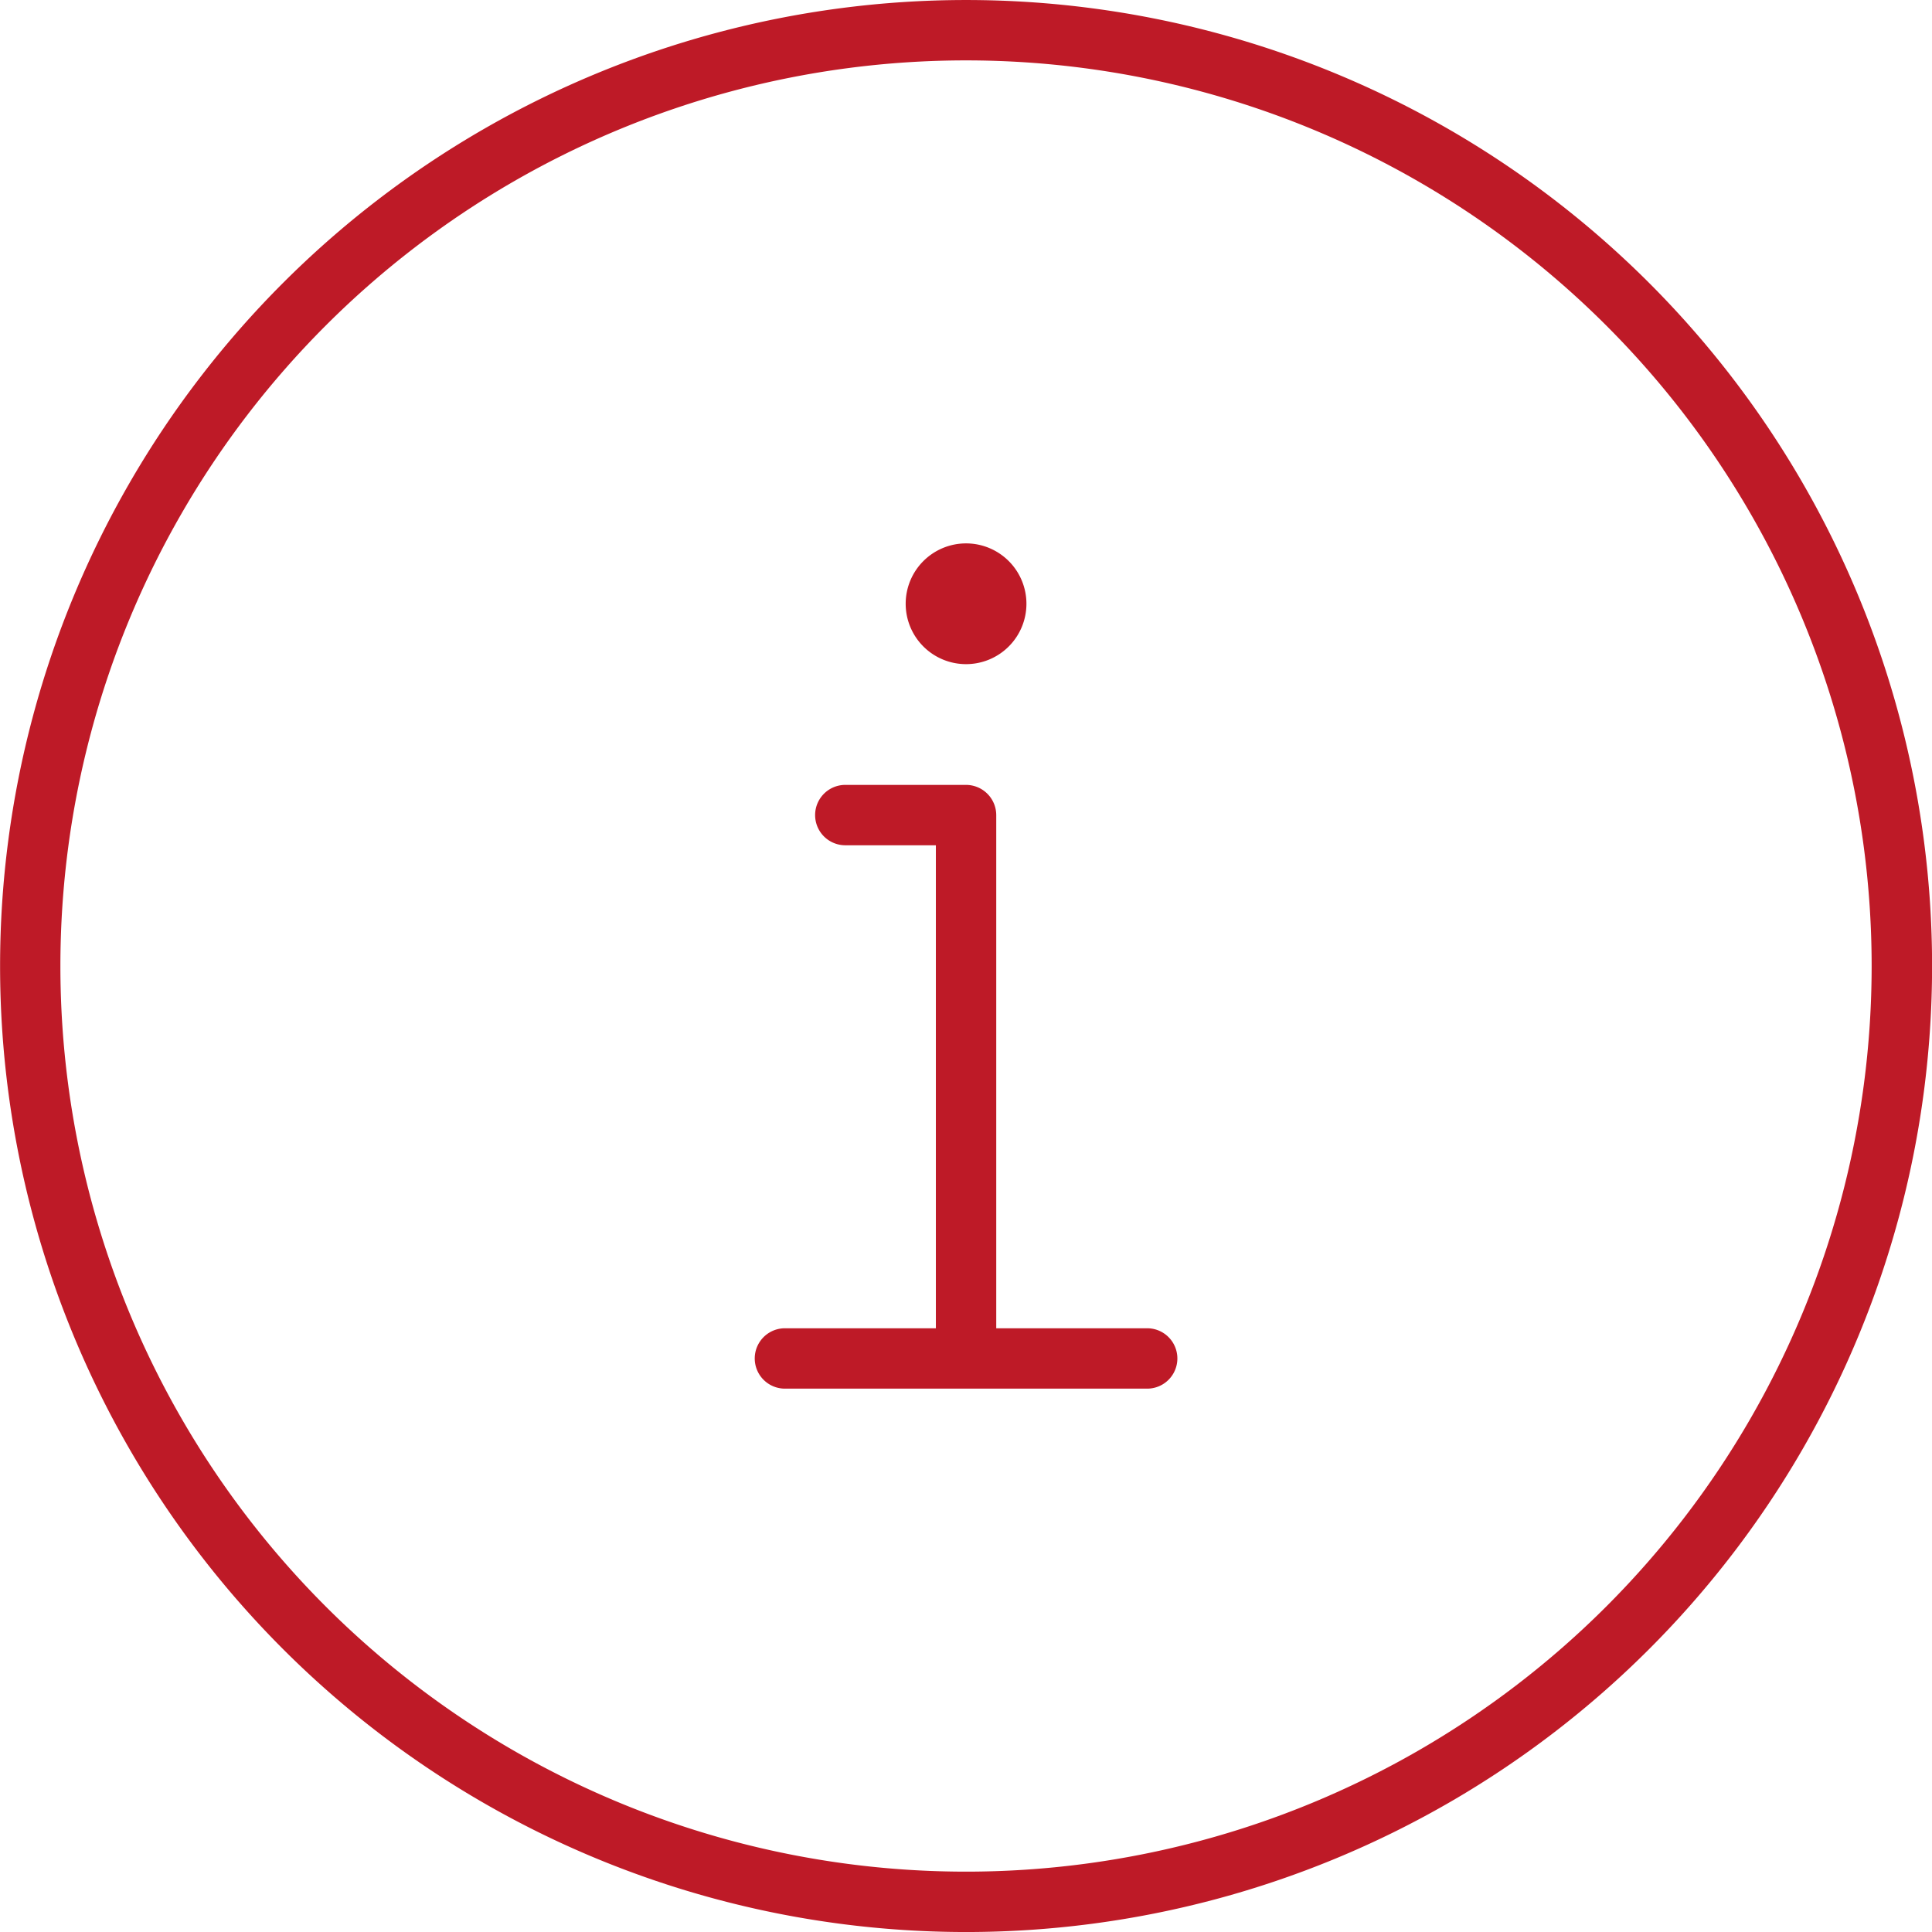 <svg xmlns="http://www.w3.org/2000/svg" xmlns:xlink="http://www.w3.org/1999/xlink" width="200" height="200" viewBox="0 0 200 200">
  <defs>
    <style>
      .cls-1 {
        fill: #be1a27;
        fill-rule: evenodd;
        filter: url(#filter);
      }
    </style>
    <filter id="filter" x="83.188" y="127.688" width="200" height="200" filterUnits="userSpaceOnUse">
      <feFlood result="flood"/>
      <feComposite result="composite" operator="in" in2="SourceGraphic"/>
      <feBlend result="blend" in2="SourceGraphic"/>
    </filter>
  </defs>
  <path id="_" data-name="" class="cls-1" d="M183.194,133.94A93.75,93.75,0,1,1,102,180.815,93.751,93.751,0,0,1,183.194,133.94Zm0,193.75a100,100,0,1,0-86.6-50A100,100,0,0,0,183.194,327.69Zm-18.75-62.5a3.125,3.125,0,0,0,0,6.25h37.5a3.125,3.125,0,1,0,0-6.25H186.319V212.065a3.134,3.134,0,0,0-3.125-3.125h-12.5a3.125,3.125,0,0,0,0,6.25h9.375v50H164.444Zm18.75-68.75a6.25,6.25,0,1,0-6.25-6.25A6.25,6.25,0,0,0,183.194,196.44Z" transform="translate(-83.188 -127.688)"/>
</svg>
